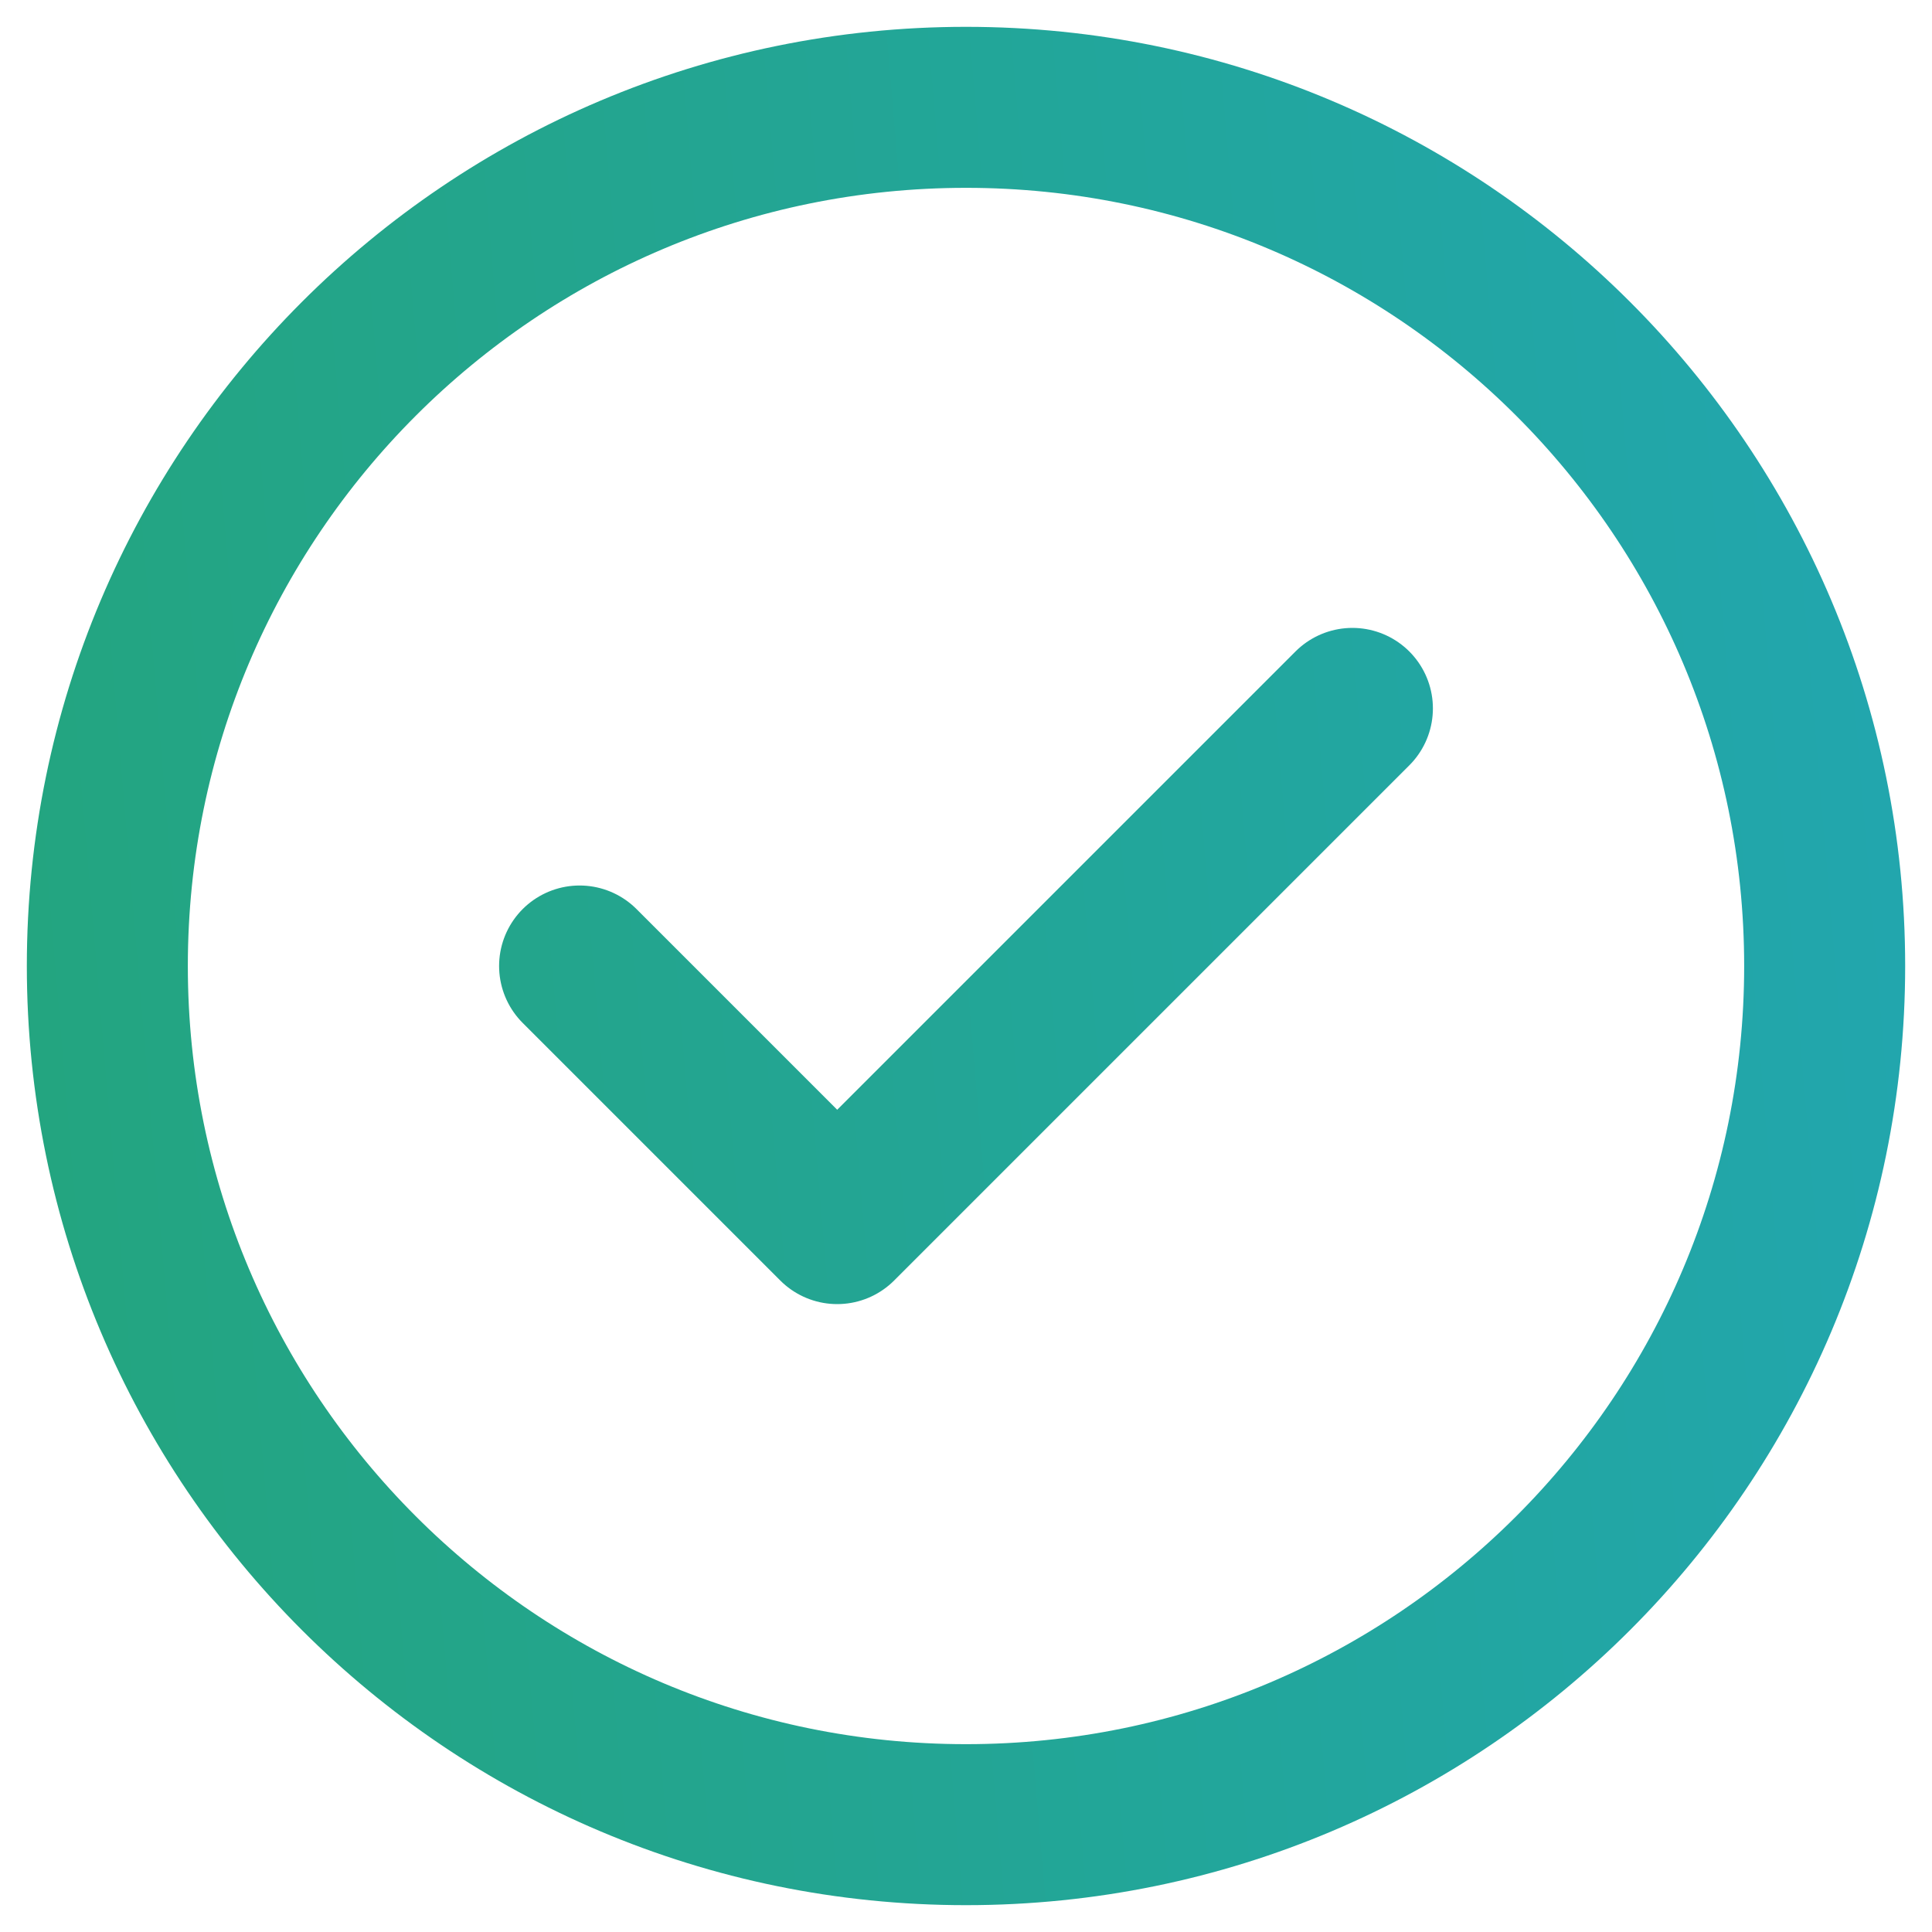 <svg width="18" height="18" viewBox="0 0 18 18" fill="none" xmlns="http://www.w3.org/2000/svg">
<path d="M5.4 9L7.8 11.4L12.6 6.6M17 9C17 13.418 13.418 17 9 17C4.582 17 1 13.418 1 9C1 4.582 4.582 1 9 1C13.418 1 17 4.582 17 9Z" stroke="url(#paint0_linear_4025_2006)" stroke-width="1.5" stroke-linecap="round" stroke-linejoin="round"/>
<defs>
<linearGradient id="paint0_linear_4025_2006" x1="1" y1="17" x2="18.236" y2="15.534" gradientUnits="userSpaceOnUse">
<stop stop-color="#23A580"/>
<stop offset="1" stop-color="#22A6AD"/>
</linearGradient>
</defs>
</svg>
